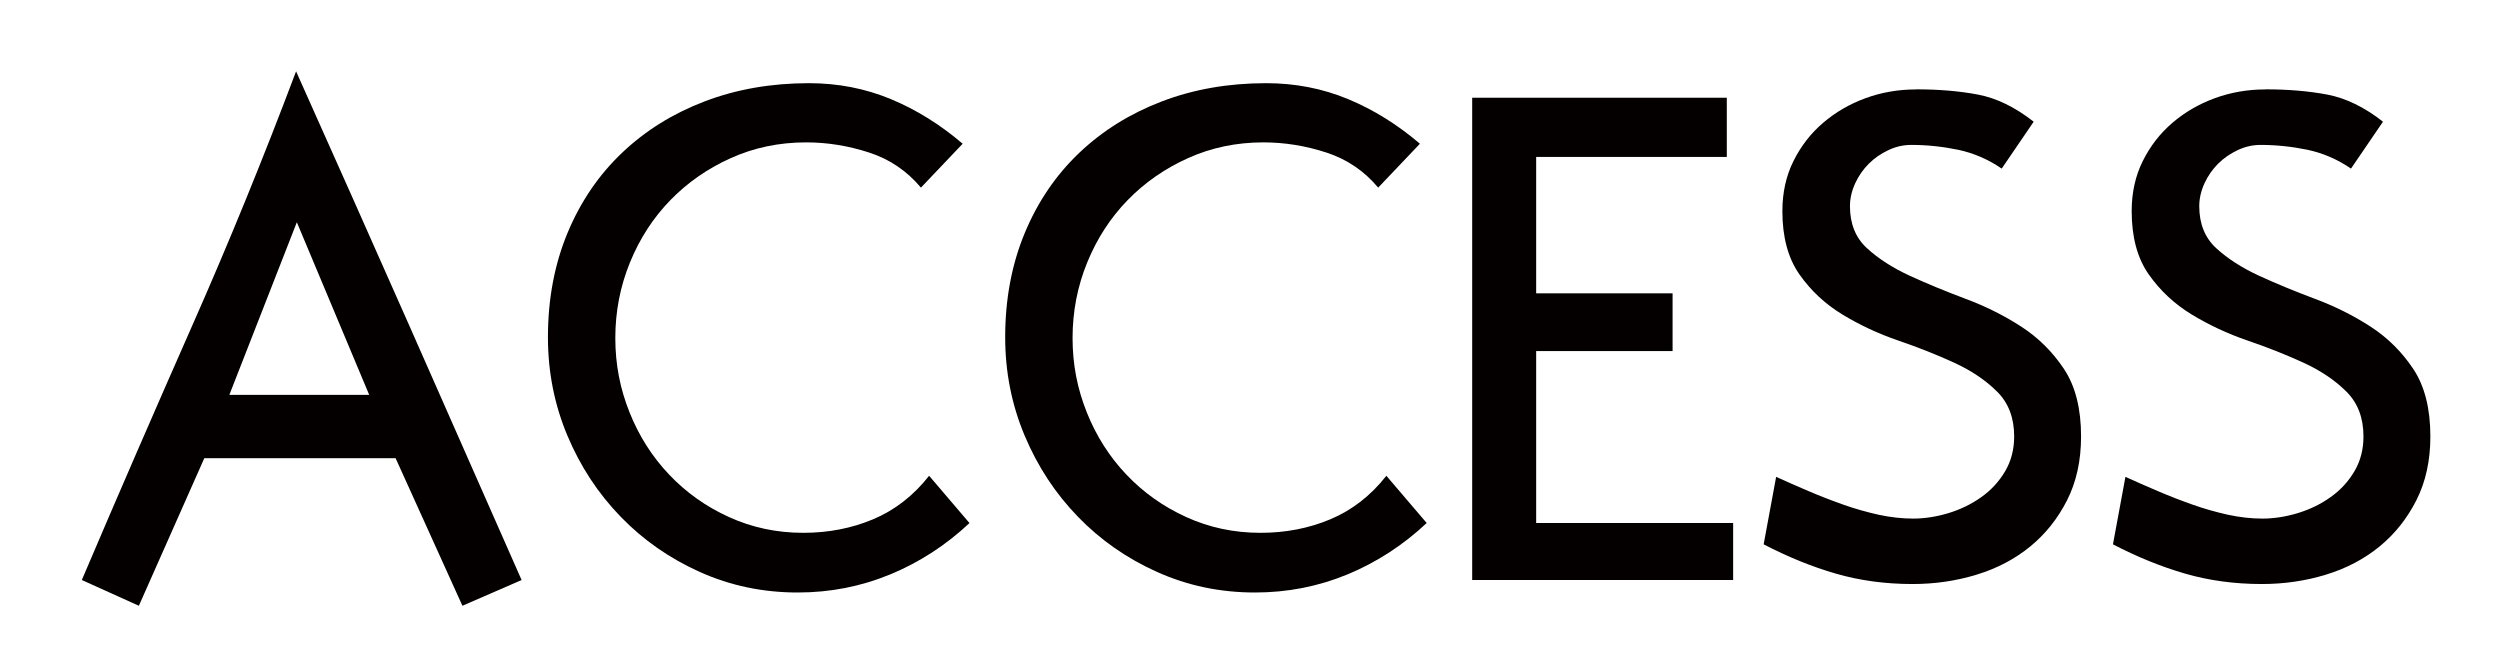 <?xml version="1.0" encoding="UTF-8"?>
<svg xmlns="http://www.w3.org/2000/svg" version="1.1" viewBox="0 0 256.37 68.47">
  <defs>
    <style>
      .cls-1 {
        fill: #040000;
      }
    </style>
  </defs>
  <!-- Generator: Adobe Illustrator 28.6.0, SVG Export Plug-In . SVG Version: 1.2.0 Build 709)  -->
  <g>
    <g id="_レイヤー_1" data-name="レイヤー_1">
      <g>
        <path class="cls-1" d="M30.36,7.31c3.9,8.71,7.77,17.39,11.6,26.05,3.83,8.66,7.67,17.37,11.53,26.12l-6.07,2.64-6.85-15.13h-19.62l-6.71,15.13-5.85-2.64c3.71-8.71,7.47-17.36,11.27-25.97,3.81-8.61,7.37-17.34,10.7-26.19ZM37.86,40.49l-7.42-17.7-6.92,17.7h14.34Z"/>
        <path class="cls-1" d="M99.44,53.62c-2.43,2.28-5.14,4.04-8.14,5.28-3,1.24-6.16,1.86-9.49,1.86-3.57,0-6.91-.7-10.03-2.1-3.12-1.4-5.83-3.29-8.13-5.67-2.31-2.38-4.13-5.15-5.46-8.31-1.33-3.16-2-6.53-2-10.1,0-3.9.67-7.46,2-10.67,1.33-3.21,3.2-5.96,5.6-8.24,2.4-2.28,5.23-4.04,8.49-5.28,3.26-1.24,6.82-1.86,10.67-1.86,3,0,5.8.55,8.42,1.64,2.62,1.09,5.07,2.62,7.35,4.57l-4.28,4.5c-1.43-1.71-3.2-2.91-5.32-3.6-2.12-.69-4.27-1.04-6.46-1.04-2.76,0-5.33.54-7.71,1.61-2.38,1.07-4.45,2.51-6.21,4.32-1.76,1.81-3.14,3.94-4.14,6.39-1,2.45-1.5,5.03-1.5,7.74s.49,5.21,1.46,7.63c.97,2.43,2.33,4.56,4.07,6.39,1.74,1.83,3.78,3.28,6.14,4.35s4.89,1.61,7.6,1.61c2.57,0,4.96-.46,7.17-1.39s4.13-2.41,5.74-4.46l4.14,4.85Z"/>
        <path class="cls-1" d="M146.32,53.62c-2.43,2.28-5.14,4.04-8.13,5.28-3,1.24-6.16,1.86-9.49,1.86-3.57,0-6.91-.7-10.03-2.1-3.12-1.4-5.83-3.29-8.13-5.67-2.31-2.38-4.13-5.15-5.46-8.31-1.33-3.16-2-6.53-2-10.1,0-3.9.67-7.46,2-10.67,1.33-3.21,3.2-5.96,5.6-8.24,2.4-2.28,5.23-4.04,8.49-5.28,3.26-1.24,6.81-1.86,10.67-1.86,3,0,5.8.55,8.42,1.64,2.62,1.09,5.07,2.62,7.35,4.57l-4.28,4.5c-1.43-1.71-3.2-2.91-5.32-3.6-2.12-.69-4.27-1.04-6.46-1.04-2.76,0-5.33.54-7.71,1.61s-4.45,2.51-6.21,4.32c-1.76,1.81-3.14,3.94-4.14,6.39-1,2.45-1.5,5.03-1.5,7.74s.49,5.21,1.46,7.63c.97,2.43,2.33,4.56,4.07,6.39,1.74,1.83,3.78,3.28,6.14,4.35,2.35,1.07,4.89,1.61,7.6,1.61,2.57,0,4.96-.46,7.17-1.39,2.21-.93,4.13-2.41,5.74-4.46l4.14,4.85Z"/>
        <path class="cls-1" d="M177.08,10.02v6.07h-19.55v13.99h13.99v5.92h-13.99v17.63h20.2v5.85h-26.76V10.02h26.12Z"/>
        <path class="cls-1" d="M196.49,9.16c2.33,0,4.45.18,6.35.54,1.9.36,3.81,1.29,5.71,2.78l-3.28,4.81c-1.38-.95-2.87-1.59-4.46-1.93-1.59-.33-3.2-.5-4.82-.5-.81,0-1.59.18-2.35.54-.76.36-1.43.82-2,1.39-.57.57-1.04,1.24-1.39,2s-.54,1.55-.54,2.35c0,1.81.58,3.25,1.75,4.32,1.17,1.07,2.63,2.01,4.39,2.82,1.76.81,3.66,1.59,5.71,2.36,2.04.76,3.95,1.71,5.71,2.85,1.76,1.14,3.22,2.59,4.39,4.35,1.17,1.76,1.75,4.07,1.75,6.92,0,2.47-.48,4.65-1.43,6.53-.95,1.88-2.21,3.46-3.78,4.75-1.57,1.28-3.4,2.25-5.5,2.89-2.09.64-4.28.96-6.57.96-2.81,0-5.44-.36-7.88-1.07-2.45-.71-4.91-1.71-7.39-3l1.28-6.92c1.05.48,2.15.96,3.32,1.46,1.17.5,2.35.96,3.57,1.39,1.21.43,2.43.77,3.64,1.04,1.21.26,2.39.39,3.53.39s2.4-.19,3.64-.57c1.24-.38,2.36-.93,3.35-1.64,1-.71,1.81-1.59,2.43-2.64.62-1.05.93-2.24.93-3.57,0-1.9-.58-3.44-1.75-4.6-1.17-1.17-2.63-2.15-4.39-2.96-1.76-.81-3.67-1.57-5.75-2.28-2.07-.71-3.98-1.61-5.74-2.68-1.76-1.07-3.22-2.44-4.39-4.1-1.17-1.67-1.75-3.83-1.75-6.49,0-1.9.38-3.62,1.14-5.14.76-1.53,1.77-2.83,3.03-3.91,1.26-1.08,2.71-1.93,4.35-2.53,1.64-.6,3.37-.9,5.17-.9Z"/>
        <path class="cls-1" d="M232.31,9.16c2.33,0,4.45.18,6.35.54,1.9.36,3.81,1.29,5.71,2.78l-3.28,4.81c-1.38-.95-2.87-1.59-4.46-1.93-1.59-.33-3.2-.5-4.82-.5-.81,0-1.59.18-2.35.54-.76.36-1.43.82-2,1.39-.57.57-1.04,1.24-1.39,2s-.54,1.55-.54,2.35c0,1.81.58,3.25,1.75,4.32,1.17,1.07,2.63,2.01,4.39,2.82,1.76.81,3.66,1.59,5.71,2.36,2.04.76,3.95,1.71,5.71,2.85,1.76,1.14,3.22,2.59,4.39,4.35,1.17,1.76,1.75,4.07,1.75,6.92,0,2.47-.48,4.65-1.43,6.53-.95,1.88-2.21,3.46-3.78,4.75-1.57,1.28-3.4,2.25-5.5,2.89-2.09.64-4.28.96-6.57.96-2.81,0-5.44-.36-7.88-1.07-2.45-.71-4.91-1.71-7.39-3l1.28-6.92c1.05.48,2.15.96,3.32,1.46,1.17.5,2.35.96,3.57,1.39,1.21.43,2.43.77,3.64,1.04,1.21.26,2.39.39,3.53.39s2.4-.19,3.64-.57c1.24-.38,2.36-.93,3.35-1.64,1-.71,1.81-1.59,2.43-2.64.62-1.05.93-2.24.93-3.57,0-1.9-.58-3.44-1.75-4.6-1.17-1.17-2.63-2.15-4.39-2.96-1.76-.81-3.67-1.57-5.75-2.28-2.07-.71-3.98-1.61-5.74-2.68-1.76-1.07-3.22-2.44-4.39-4.1-1.17-1.67-1.75-3.83-1.75-6.49,0-1.9.38-3.62,1.14-5.14.76-1.53,1.77-2.83,3.03-3.91,1.26-1.08,2.71-1.93,4.35-2.53,1.64-.6,3.37-.9,5.17-.9Z"/>
      </g>
    </g>
  </g>
</svg>